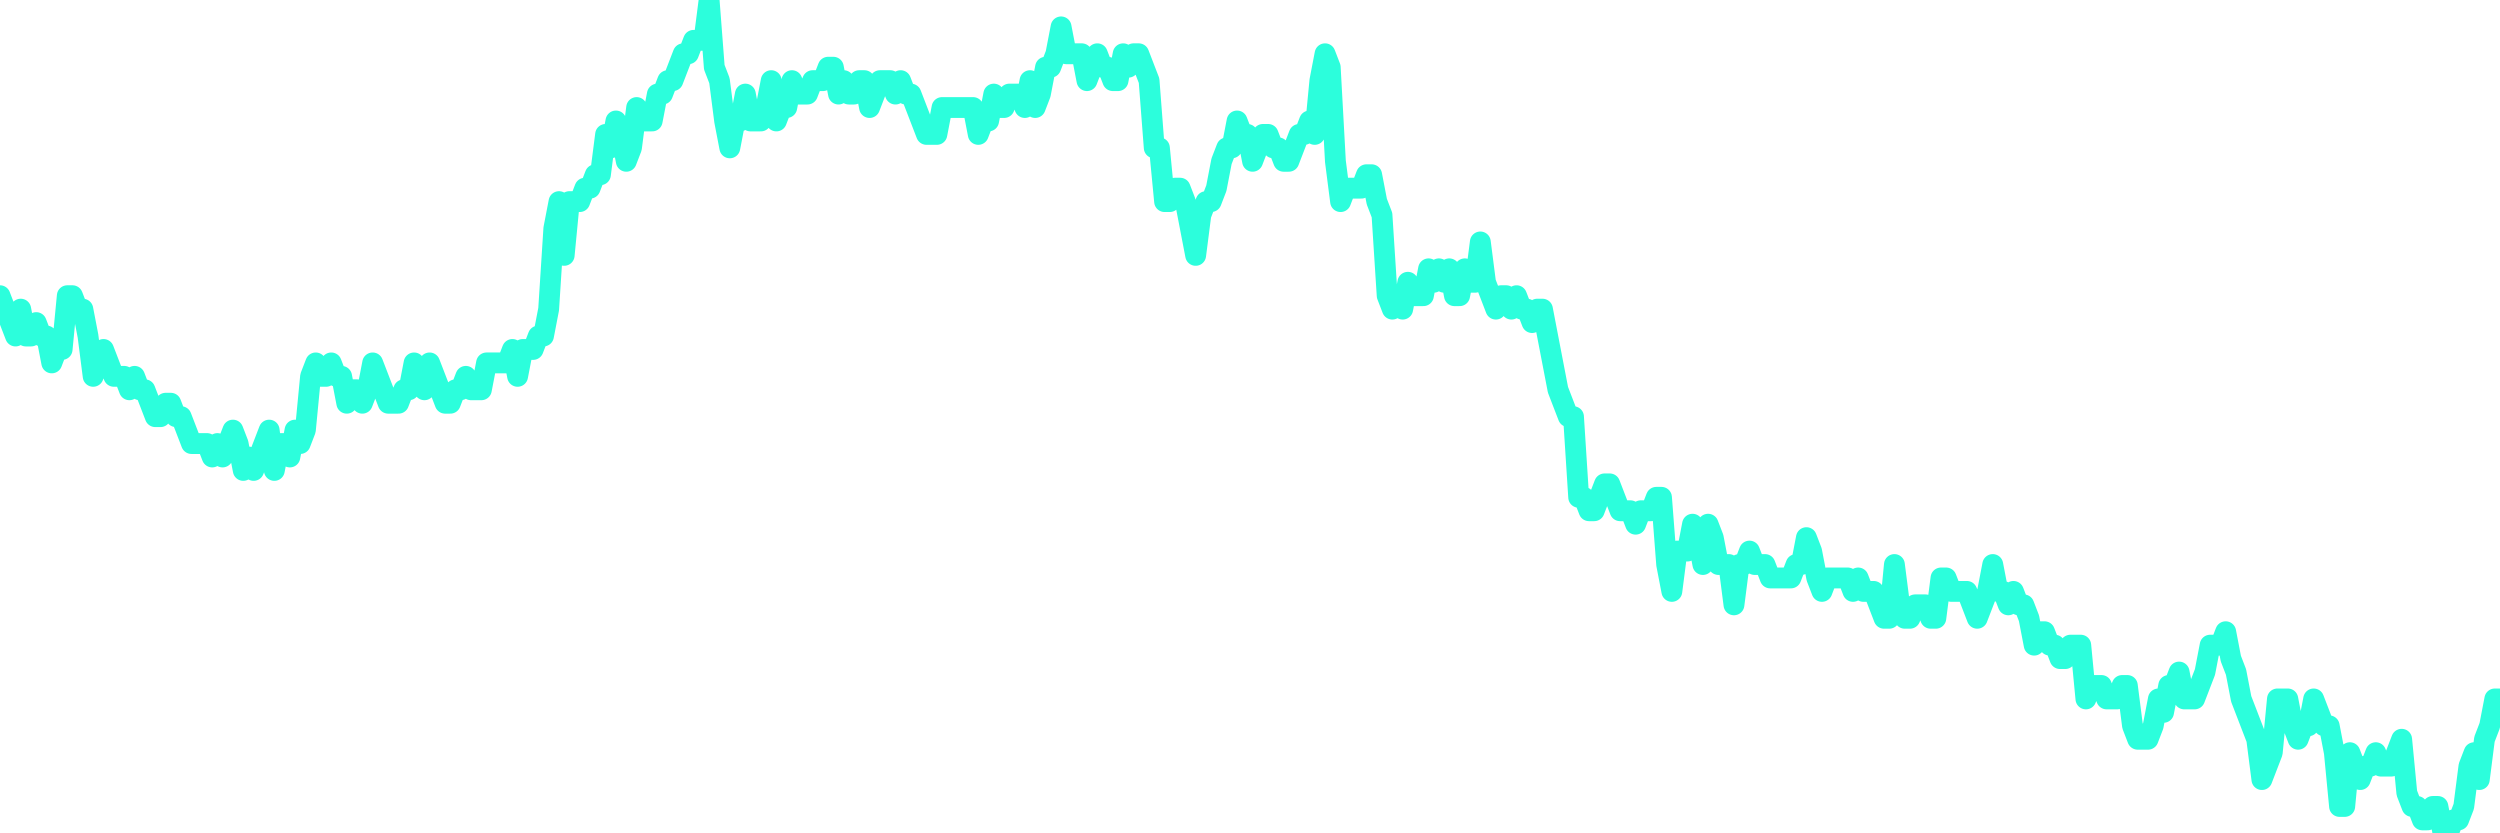 <?xml version="1.0" encoding="UTF-8"?>
<svg width="240" height="80" version="1.1" xmlns="http://www.w3.org/2000/svg">
    <path d="M0,28.387 L0.497,29.677 L0.994,30.968 L1.491,32.258 L1.988,29.677 L2.484,32.258 L2.981,32.258 L3.478,30.968 L3.975,32.258 L4.472,32.258 L4.969,34.839 L5.466,33.548 L5.963,33.548 L6.46,28.387 L6.957,28.387 L7.453,29.677 L7.95,29.677 L8.447,32.258 L8.944,36.129 L9.441,34.839 L9.938,33.548 L10.435,34.839 L10.932,36.129 L11.429,36.129 L11.925,36.129 L12.422,37.419 L12.919,36.129 L13.416,37.419 L13.913,37.419 L14.41,38.71 L14.907,40 L15.404,40 L15.901,38.71 L16.398,38.71 L16.894,40 L17.391,40 L17.888,41.29 L18.385,42.581 L18.882,42.581 L19.379,42.581 L19.876,42.581 L20.373,43.871 L20.87,42.581 L21.366,43.871 L21.863,42.581 L22.36,41.29 L22.857,42.581 L23.354,45.161 L23.851,43.871 L24.348,45.161 L24.845,43.871 L25.342,42.581 L25.839,41.29 L26.335,45.161 L26.832,42.581 L27.329,42.581 L27.826,43.871 L28.323,41.29 L28.82,42.581 L29.317,41.29 L29.814,36.129 L30.311,34.839 L30.807,36.129 L31.304,36.129 L31.801,34.839 L32.298,36.129 L32.795,36.129 L33.292,38.71 L33.789,37.419 L34.286,37.419 L34.783,38.71 L35.28,37.419 L35.776,34.839 L36.273,36.129 L36.77,37.419 L37.267,38.71 L37.764,38.71 L38.261,38.71 L38.758,37.419 L39.255,37.419 L39.752,34.839 L40.248,36.129 L40.745,37.419 L41.242,34.839 L41.739,36.129 L42.236,37.419 L42.733,38.71 L43.23,38.71 L43.727,37.419 L44.224,37.419 L44.72,36.129 L45.217,37.419 L45.714,37.419 L46.211,37.419 L46.708,34.839 L47.205,34.839 L47.702,34.839 L48.199,34.839 L48.696,34.839 L49.193,33.548 L49.689,36.129 L50.186,33.548 L50.683,33.548 L51.18,33.548 L51.677,32.258 L52.174,32.258 L52.671,29.677 L53.168,21.935 L53.665,19.355 L54.161,24.516 L54.658,19.355 L55.155,19.355 L55.652,19.355 L56.149,18.065 L56.646,18.065 L57.143,16.774 L57.64,16.774 L58.137,12.903 L58.634,14.194 L59.13,11.613 L59.627,12.903 L60.124,15.484 L60.621,14.194 L61.118,10.323 L61.615,11.613 L62.112,11.613 L62.609,11.613 L63.106,9.032 L63.602,9.032 L64.099,7.742 L64.596,7.742 L65.093,6.452 L65.59,5.161 L66.087,5.161 L66.584,3.871 L67.081,3.871 L67.578,3.871 L68.075,0 L68.571,6.452 L69.068,7.742 L69.565,11.613 L70.062,14.194 L70.559,11.613 L71.056,11.613 L71.553,9.032 L72.05,11.613 L72.547,11.613 L73.043,11.613 L73.54,10.323 L74.037,7.742 L74.534,11.613 L75.031,10.323 L75.528,10.323 L76.025,7.742 L76.522,9.032 L77.019,9.032 L77.516,9.032 L78.012,7.742 L78.509,7.742 L79.006,7.742 L79.503,6.452 L80,6.452 L80.497,9.032 L80.994,7.742 L81.491,9.032 L81.988,9.032 L82.484,7.742 L82.981,7.742 L83.478,10.323 L83.975,9.032 L84.472,7.742 L84.969,7.742 L85.466,7.742 L85.963,9.032 L86.46,7.742 L86.957,9.032 L87.453,9.032 L87.95,10.323 L88.447,11.613 L88.944,12.903 L89.441,12.903 L89.938,12.903 L90.435,10.323 L90.932,10.323 L91.429,10.323 L91.925,10.323 L92.422,10.323 L92.919,10.323 L93.416,10.323 L93.913,12.903 L94.41,11.613 L94.907,11.613 L95.404,9.032 L95.901,10.323 L96.398,10.323 L96.894,9.032 L97.391,9.032 L97.888,9.032 L98.385,10.323 L98.882,7.742 L99.379,10.323 L99.876,9.032 L100.373,6.452 L100.87,6.452 L101.366,5.161 L101.863,2.581 L102.36,5.161 L102.857,5.161 L103.354,5.161 L103.851,5.161 L104.348,7.742 L104.845,6.452 L105.342,5.161 L105.839,6.452 L106.335,6.452 L106.832,7.742 L107.329,7.742 L107.826,5.161 L108.323,6.452 L108.82,5.161 L109.317,5.161 L109.814,6.452 L110.311,7.742 L110.807,14.194 L111.304,14.194 L111.801,19.355 L112.298,19.355 L112.795,18.065 L113.292,18.065 L113.789,19.355 L114.286,21.935 L114.783,24.516 L115.28,20.645 L115.776,19.355 L116.273,19.355 L116.77,18.065 L117.267,15.484 L117.764,14.194 L118.261,14.194 L118.758,11.613 L119.255,12.903 L119.752,12.903 L120.248,15.484 L120.745,14.194 L121.242,12.903 L121.739,12.903 L122.236,14.194 L122.733,14.194 L123.23,15.484 L123.727,15.484 L124.224,14.194 L124.72,12.903 L125.217,12.903 L125.714,11.613 L126.211,12.903 L126.708,7.742 L127.205,5.161 L127.702,6.452 L128.199,15.484 L128.696,19.355 L129.193,18.065 L129.689,18.065 L130.186,18.065 L130.683,18.065 L131.18,16.774 L131.677,16.774 L132.174,19.355 L132.671,20.645 L133.168,28.387 L133.665,29.677 L134.161,28.387 L134.658,29.677 L135.155,27.097 L135.652,28.387 L136.149,28.387 L136.646,28.387 L137.143,25.806 L137.64,27.097 L138.137,25.806 L138.634,27.097 L139.13,25.806 L139.627,28.387 L140.124,28.387 L140.621,25.806 L141.118,27.097 L141.615,27.097 L142.112,23.226 L142.609,27.097 L143.106,28.387 L143.602,29.677 L144.099,28.387 L144.596,28.387 L145.093,29.677 L145.59,28.387 L146.087,29.677 L146.584,29.677 L147.081,30.968 L147.578,29.677 L148.075,29.677 L148.571,32.258 L149.068,34.839 L149.565,37.419 L150.062,38.71 L150.559,40 L151.056,40 L151.553,47.742 L152.05,47.742 L152.547,49.032 L153.043,49.032 L153.54,47.742 L154.037,46.452 L154.534,46.452 L155.031,47.742 L155.528,49.032 L156.025,49.032 L156.522,49.032 L157.019,50.323 L157.516,49.032 L158.012,49.032 L158.509,49.032 L159.006,47.742 L159.503,47.742 L160,54.194 L160.497,56.774 L160.994,52.903 L161.491,52.903 L161.988,52.903 L162.484,50.323 L162.981,51.613 L163.478,54.194 L163.975,50.323 L164.472,51.613 L164.969,54.194 L165.466,54.194 L165.963,54.194 L166.46,58.065 L166.957,54.194 L167.453,54.194 L167.95,52.903 L168.447,54.194 L168.944,54.194 L169.441,54.194 L169.938,55.484 L170.435,55.484 L170.932,55.484 L171.429,55.484 L171.925,55.484 L172.422,54.194 L172.919,54.194 L173.416,51.613 L173.913,52.903 L174.41,55.484 L174.907,56.774 L175.404,55.484 L175.901,55.484 L176.398,55.484 L176.894,55.484 L177.391,55.484 L177.888,56.774 L178.385,55.484 L178.882,56.774 L179.379,56.774 L179.876,56.774 L180.373,58.065 L180.87,59.355 L181.366,59.355 L181.863,54.194 L182.36,58.065 L182.857,59.355 L183.354,59.355 L183.851,58.065 L184.348,58.065 L184.845,58.065 L185.342,59.355 L185.839,59.355 L186.335,55.484 L186.832,55.484 L187.329,56.774 L187.826,56.774 L188.323,56.774 L188.82,56.774 L189.317,58.065 L189.814,59.355 L190.311,58.065 L190.807,56.774 L191.304,54.194 L191.801,56.774 L192.298,56.774 L192.795,58.065 L193.292,56.774 L193.789,58.065 L194.286,58.065 L194.783,59.355 L195.28,61.935 L195.776,60.645 L196.273,60.645 L196.77,61.935 L197.267,61.935 L197.764,63.226 L198.261,63.226 L198.758,61.935 L199.255,61.935 L199.752,61.935 L200.248,67.097 L200.745,65.806 L201.242,65.806 L201.739,65.806 L202.236,67.097 L202.733,67.097 L203.23,67.097 L203.727,65.806 L204.224,65.806 L204.72,69.677 L205.217,70.968 L205.714,70.968 L206.211,70.968 L206.708,69.677 L207.205,67.097 L207.702,68.387 L208.199,65.806 L208.696,65.806 L209.193,64.516 L209.689,67.097 L210.186,67.097 L210.683,67.097 L211.18,65.806 L211.677,64.516 L212.174,61.935 L212.671,61.935 L213.168,61.935 L213.665,60.645 L214.161,63.226 L214.658,64.516 L215.155,67.097 L215.652,68.387 L216.149,69.677 L216.646,70.968 L217.143,74.839 L217.64,73.548 L218.137,72.258 L218.634,67.097 L219.13,67.097 L219.627,67.097 L220.124,69.677 L220.621,70.968 L221.118,69.677 L221.615,69.677 L222.112,67.097 L222.609,68.387 L223.106,69.677 L223.602,69.677 L224.099,72.258 L224.596,77.419 L225.093,77.419 L225.59,72.258 L226.087,73.548 L226.584,74.839 L227.081,73.548 L227.578,73.548 L228.075,72.258 L228.571,73.548 L229.068,73.548 L229.565,73.548 L230.062,72.258 L230.559,70.968 L231.056,76.129 L231.553,77.419 L232.05,77.419 L232.547,78.71 L233.043,78.71 L233.54,77.419 L234.037,77.419 L234.534,80 L235.031,80 L235.528,78.71 L236.025,78.71 L236.522,77.419 L237.019,73.548 L237.516,72.258 L238.012,74.839 L238.509,70.968 L239.006,69.677 L239.503,67.097 L240,67.097" 
        fill="none" 
        stroke="#2CFEDC" 
        stroke-width="2" 
        stroke-linecap="round" 
        stroke-linejoin="round"/>
</svg>